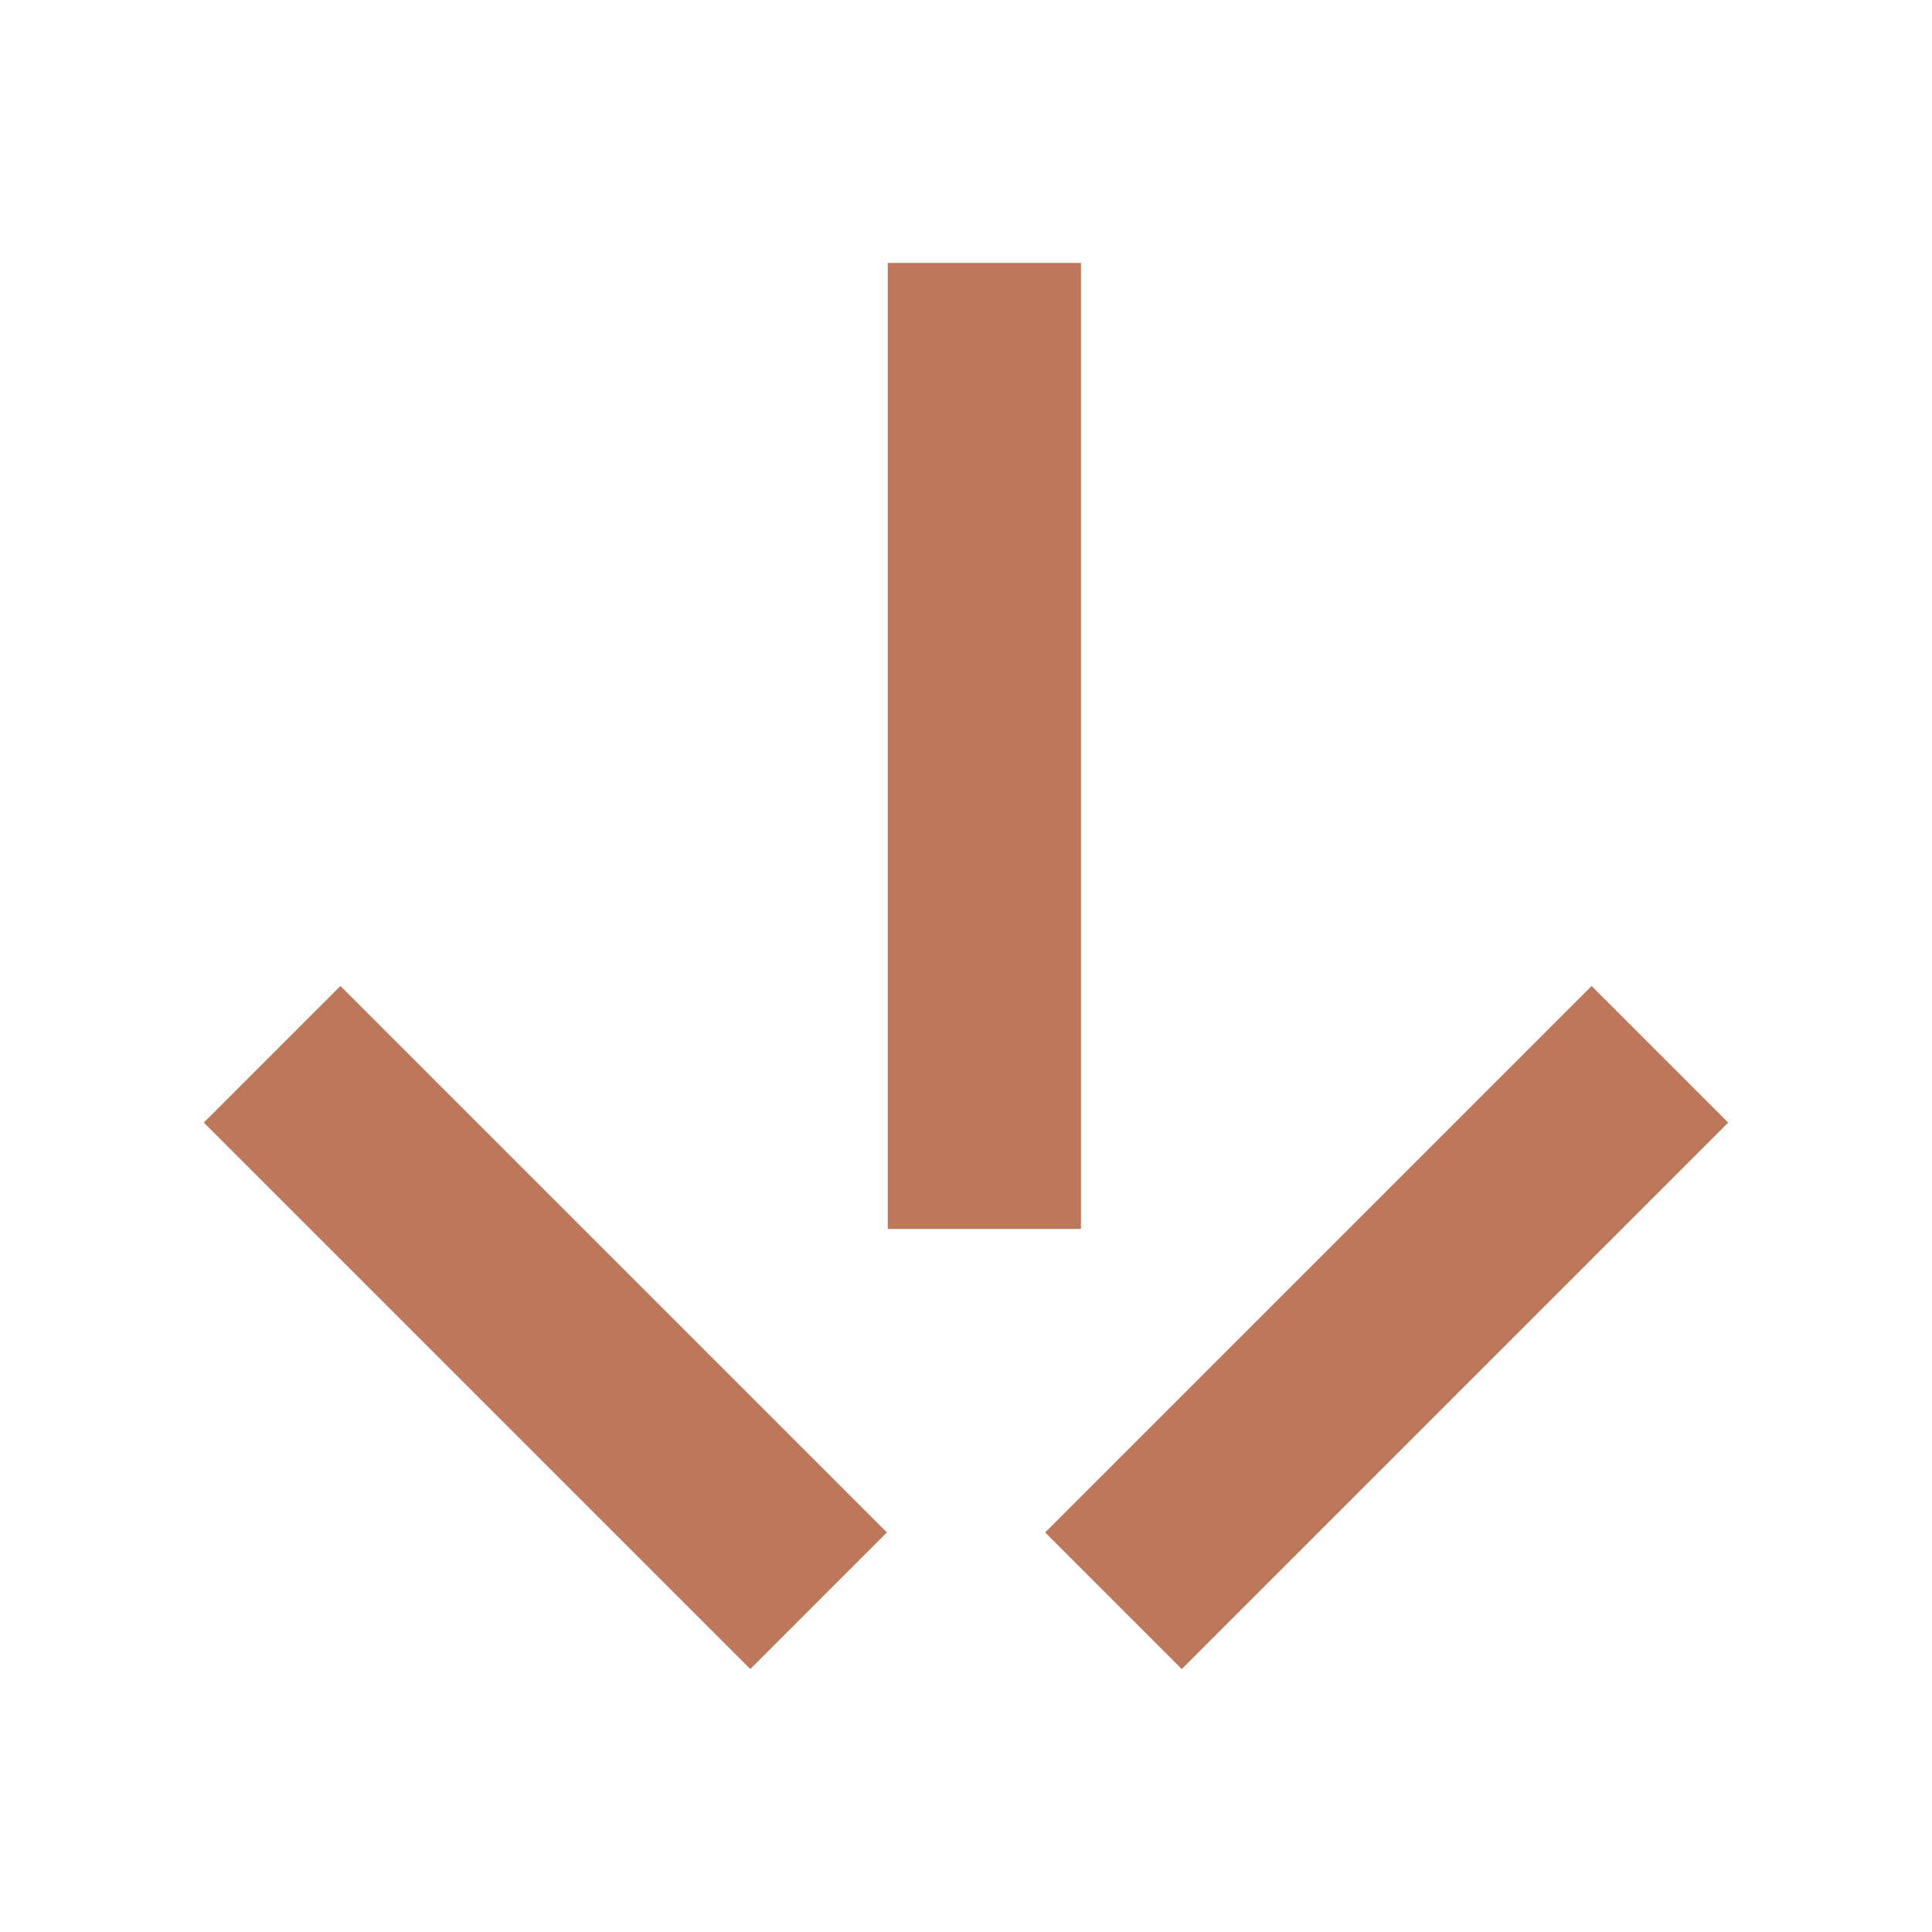 <svg width="20" height="20" viewBox="0 0 20 20" fill="none" xmlns="http://www.w3.org/2000/svg">
<rect x="2.11" y="11.621" width="2" height="8" transform="rotate(-45 2.11 11.621)" fill="#BD785B"/>
<rect x="16.476" y="10.207" width="2" height="8" transform="rotate(45 16.476 10.207)" fill="#BD785B"/>
<rect x="9.19" y="2.722" width="2" height="10" fill="#BD785B"/>
</svg>

